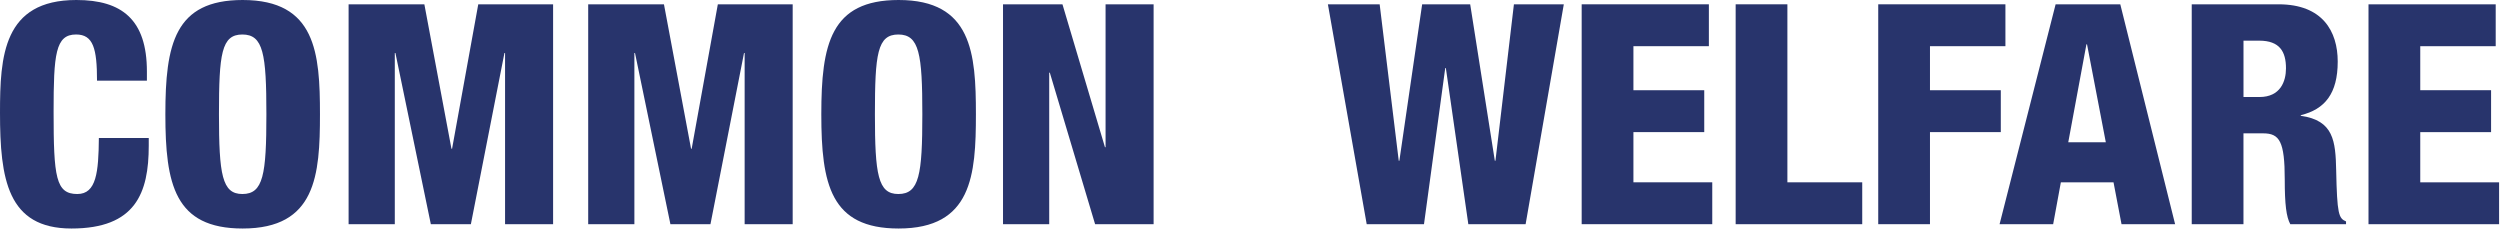 <svg xmlns="http://www.w3.org/2000/svg" fill="none" viewBox="0 0 2001 183" height="183" width="2001">
<g clip-path="url(#clip0_225_76)">
<path fill="#28346C" d="M77.65 64.58C77.65 38.94 74.69 27.6 60.89 27.6C44.37 27.6 42.9 43.38 42.9 89.47C42.9 141.73 44.63 155.29 61.88 155.29C77.16 155.29 78.89 137.79 79.13 110.43H119.06V116.59C119.06 154.55 108.46 182.9 57.19 182.9C5.92 182.9 0 143.22 0 90.22C0 45.11 2.47 0 61.13 0C97.61 0 117.58 15.78 117.58 57.19V64.58H77.65Z"></path>
<path fill="#28346C" d="M194.23 182.9C139.75 182.9 132.36 147.4 132.36 91.45C132.36 35.5 139.76 0 194.23 0C252.9 0 256.1 42.64 256.1 91.45C256.1 140.26 252.9 182.9 194.23 182.9ZM193.99 155.29C210.75 155.29 213.22 139.76 213.22 91.45C213.22 43.14 210.76 27.61 193.99 27.61C177.22 27.61 175.26 43.14 175.26 91.45C175.26 139.76 177.73 155.29 193.99 155.29Z"></path>
<path fill="#28346C" d="M279.02 3.45H339.66L361.35 119.06H361.84L382.8 3.45H442.7V179.45H404.25V42.4H403.76L376.89 179.45H344.84L316.49 42.4H316V179.45H279.02V3.45Z"></path>
<path fill="#28346C" d="M470.79 3.45H531.43L553.12 119.06H553.61L574.56 3.45H634.46V179.45H596.01V42.4H595.52L568.65 179.45H536.6L508.25 42.4H507.76V179.45H470.79V3.45Z"></path>
<path fill="#28346C" d="M719.25 182.9C664.77 182.9 657.38 147.4 657.38 91.45C657.38 35.5 664.78 0 719.25 0C777.92 0 781.12 42.64 781.12 91.45C781.12 140.26 777.92 182.9 719.25 182.9ZM719.01 155.29C735.77 155.29 738.24 139.76 738.24 91.45C738.24 43.14 735.78 27.61 719.01 27.61C702.24 27.61 700.28 43.14 700.28 91.45C700.28 139.76 702.74 155.29 719.01 155.29Z"></path>
<path fill="#28346C" d="M802.81 3.45H850.39L884.41 117.83H884.9V3.45H923.35V179.45H876.52L840.28 58.17H839.79V179.45H802.81V3.45Z"></path>
<path fill="#28346C" d="M1062.87 3.45H1104.28L1119.56 128.67H1120.05L1138.29 3.45H1176.74L1196.46 128.67H1196.95L1211.74 3.45H1251.67L1221.1 179.45H1175.25L1157.26 54.47H1156.77L1139.76 179.45H1093.91L1062.85 3.45H1062.87Z"></path>
<path fill="#28346C" d="M1265.97 3.45H1367.78V36.97H1307.39V72.22H1364.08V105.74H1307.39V145.92H1370.49V179.44H1265.97V3.45Z"></path>
<path fill="#28346C" d="M1389.22 3.45H1430.63V145.93H1490.53V179.45H1389.22V3.45Z"></path>
<path fill="#28346C" d="M1503.34 3.45H1605.14V36.97H1544.75V72.22H1601.44V105.74H1544.75V179.44H1503.34V3.45Z"></path>
<path fill="#28346C" d="M1645.32 3.45H1697.08L1740.96 179.45H1698.07L1691.66 145.93H1649.51L1643.35 179.45H1600.46L1645.32 3.45ZM1670.46 35.5H1669.97L1655.43 113.89H1685.5L1670.46 35.5Z"></path>
<path fill="#28346C" d="M1754.27 3.45H1823.78C1859.03 3.45 1871.11 25.14 1871.11 49.3C1871.11 74.94 1860.76 87.51 1841.53 92.19V92.68C1867.91 96.38 1869.38 112.89 1869.88 136.56C1870.62 171.32 1871.85 174.77 1877.77 177.23V179.45H1833.15C1829.95 173.53 1828.71 163.67 1828.71 143.71C1828.71 113.14 1824.52 106.73 1811.45 106.73H1795.67V179.45H1754.26V3.45H1754.27ZM1795.68 77.65H1808.5C1825.26 77.65 1829.7 65.08 1829.7 54.73C1829.7 41.42 1824.77 32.54 1808.26 32.54H1795.69V77.65H1795.68Z"></path>
<path fill="#28346C" d="M1895.75 3.45H1997.56V36.97H1937.17V72.22H1993.86V105.74H1937.17V145.92H2000.27V179.44H1895.75V3.45Z"></path>
</g>
<defs>
<clipPath id="clip0_225_76">
<rect fill="white" height="182.9" width="2000.27"></rect>
</clipPath>
</defs>
</svg>
